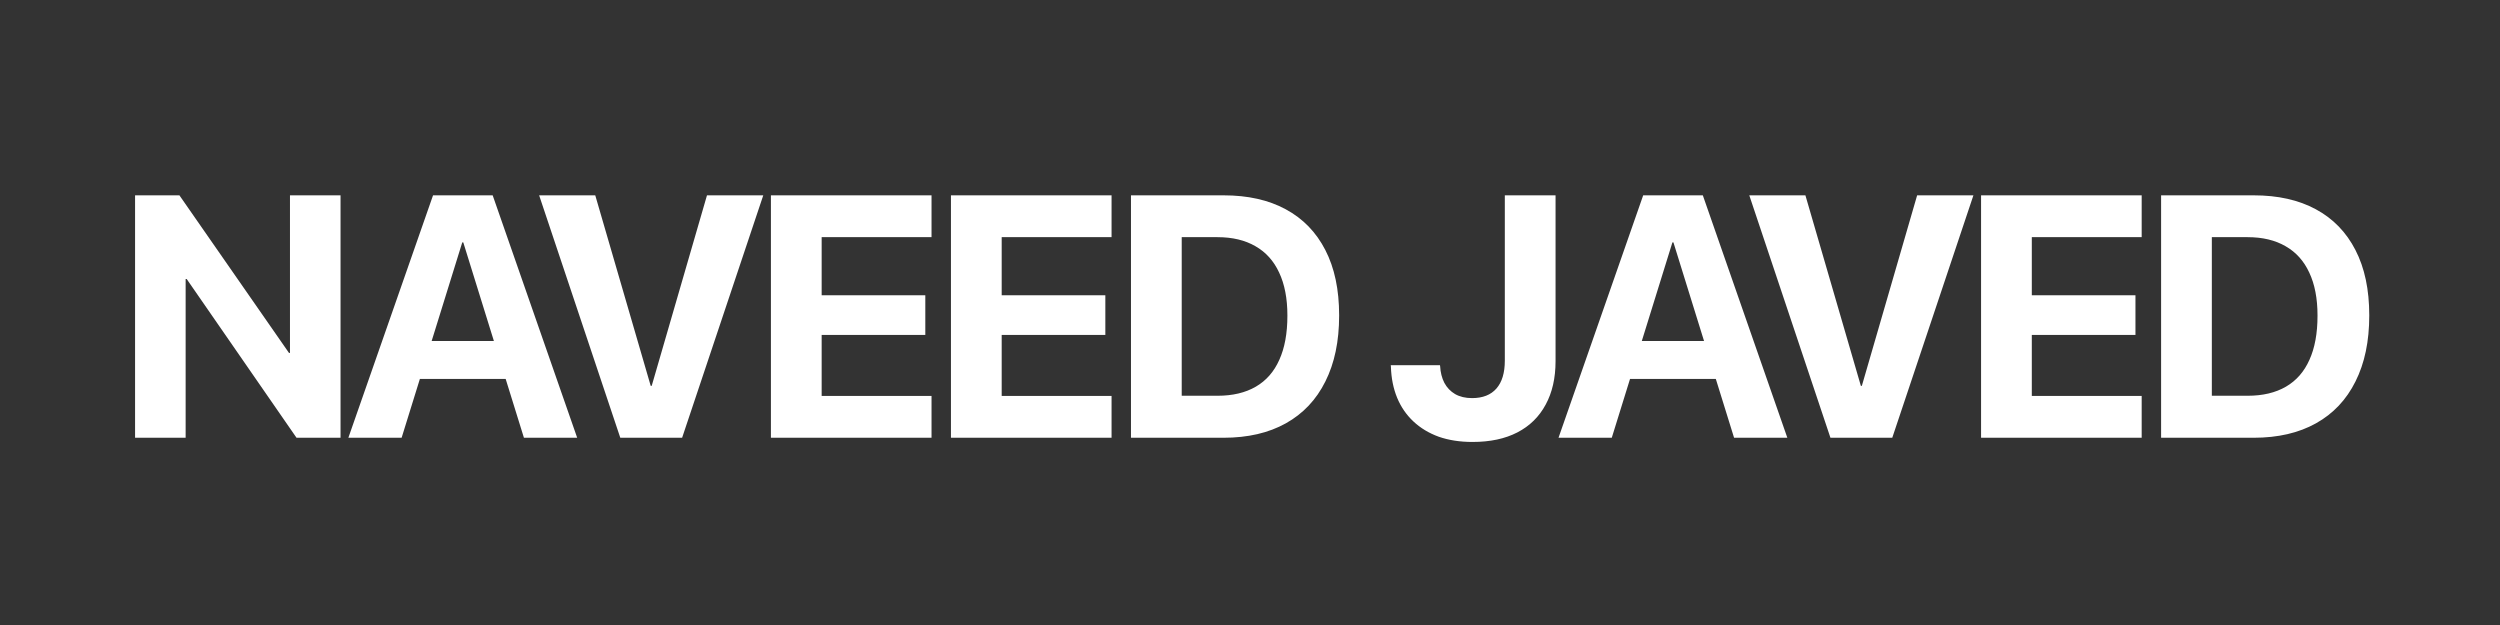 <?xml version="1.0" encoding="UTF-8"?> <svg xmlns="http://www.w3.org/2000/svg" width="400" height="100" viewBox="0 0 400 100" fill="none"><rect x="0" y="0" width="400" height="100" fill="#333333" stroke="none"/><path d="M21.611 70.041V31.253H28.707L49.808 61.601L43.008 56.467H46.395V31.253H54.486V70.041H47.443L26.315 39.505L33.116 44.639H29.702V70.041H21.611ZM55.738 70.041L69.286 31.253H76.436V38.779H73.963L64.259 70.041H55.738ZM63.023 60.633L65.012 54.558H83.102L85.091 60.633H63.023ZM83.828 70.041L74.124 38.779V31.253H78.828L92.349 70.041H83.828ZM99.246 70.041L86.263 31.253H95.241L104.112 61.735H104.273L113.117 31.253H122.122L109.138 70.041H99.246ZM123.347 70.041V31.253H149.045V37.946H131.465V47.246H148.05V53.59H131.465V63.348H149.045V70.041H123.347ZM152.152 70.041V31.253H177.85V37.946H160.27V47.246H176.855V53.59H160.27V63.348H177.85V70.041H152.152ZM180.957 70.041V31.253H195.768C199.657 31.253 202.972 31.997 205.714 33.484C208.474 34.971 210.588 37.148 212.058 40.016C213.527 42.865 214.262 46.342 214.262 50.445V50.499C214.262 54.603 213.527 58.115 212.058 61.036C210.606 63.957 208.5 66.188 205.741 67.729C202.981 69.27 199.657 70.041 195.768 70.041H180.957ZM189.075 63.321H194.8C197.22 63.321 199.263 62.837 200.929 61.869C202.596 60.902 203.85 59.468 204.692 57.569C205.553 55.669 205.983 53.322 205.983 50.526V50.472C205.983 47.766 205.544 45.481 204.666 43.618C203.805 41.754 202.542 40.347 200.875 39.398C199.209 38.43 197.184 37.946 194.8 37.946H189.075V63.321ZM235.61 70.713C233.603 70.713 231.802 70.435 230.207 69.88C228.63 69.306 227.277 68.491 226.148 67.434C225.019 66.376 224.15 65.113 223.541 63.644C222.932 62.156 222.6 60.498 222.546 58.671L222.519 58.429H230.395L230.422 58.59C230.476 59.593 230.7 60.481 231.094 61.251C231.506 62.022 232.08 62.622 232.815 63.052C233.567 63.482 234.472 63.697 235.529 63.697C237.232 63.697 238.531 63.187 239.427 62.165C240.323 61.144 240.771 59.656 240.771 57.703V31.253H248.889V57.784C248.889 60.49 248.36 62.81 247.303 64.746C246.264 66.681 244.758 68.159 242.787 69.181C240.816 70.202 238.424 70.713 235.61 70.713ZM249.362 70.041L262.91 31.253H270.06V38.779H267.587L257.883 70.041H249.362ZM256.647 60.633L258.636 54.558H276.726L278.715 60.633H256.647ZM277.452 70.041L267.748 38.779V31.253H272.452L285.973 70.041H277.452ZM292.87 70.041L279.887 31.253H288.865L297.736 61.735H297.897L306.741 31.253H315.746L302.762 70.041H292.87ZM316.971 70.041V31.253H342.669V37.946H325.089V47.246H341.674V53.59H325.089V63.348H342.669V70.041H316.971ZM345.776 70.041V31.253H360.587C364.476 31.253 367.791 31.997 370.533 33.484C373.293 34.971 375.407 37.148 376.877 40.016C378.346 42.865 379.081 46.342 379.081 50.445V50.499C379.081 54.603 378.346 58.115 376.877 61.036C375.425 63.957 373.32 66.188 370.56 67.729C367.8 69.27 364.476 70.041 360.587 70.041H345.776ZM353.894 63.321H359.62C362.039 63.321 364.082 62.837 365.748 61.869C367.415 60.902 368.669 59.468 369.512 57.569C370.372 55.669 370.802 53.322 370.802 50.526V50.472C370.802 47.766 370.363 45.481 369.485 43.618C368.624 41.754 367.361 40.347 365.695 39.398C364.028 38.43 362.003 37.946 359.62 37.946H353.894V63.321Z" fill="white"></path></svg> 